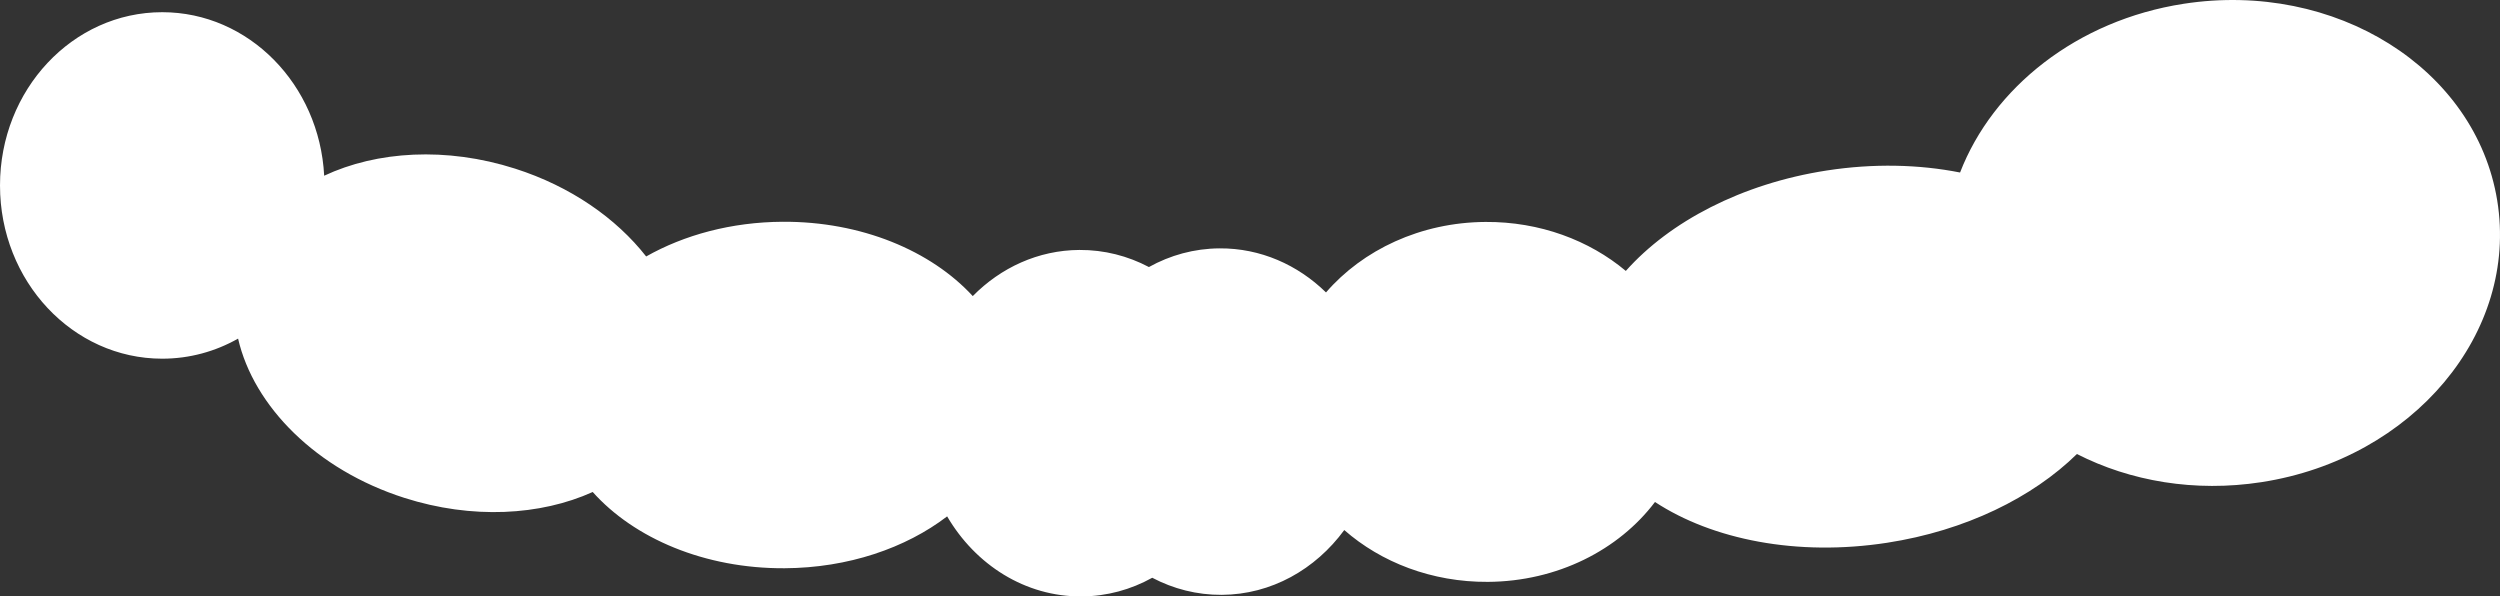 <?xml version="1.0" encoding="UTF-8"?> <svg xmlns="http://www.w3.org/2000/svg" width="1731" height="413" viewBox="0 0 1731 413" fill="none"><rect x="0" y="0" width="1731" height="413" fill="#333333" stroke="none"/><path fill-rule="evenodd" clip-rule="evenodd" d="M1565.85 333.839C1670.87 317.611 1743.95 230.309 1729.08 138.844C1714.21 47.379 1617.02 -13.613 1512 2.615C1437.97 14.054 1379.81 60.811 1357.15 119.448C1328.8 113.838 1297.3 113.039 1264.79 118.062C1205.74 127.187 1155.95 153.582 1125.72 187.593C1100.4 166.372 1066.19 153.45 1028.61 153.672C983.575 153.938 943.611 173.026 918.124 202.481C898.566 183.361 872.725 171.8 844.457 171.967C826.834 172.071 810.21 176.722 795.509 184.899C780.951 177.225 764.616 172.966 747.379 173.068C718.841 173.236 692.924 185.329 673.544 205.007C644.673 173.636 596.394 153.229 541.831 153.551C506.412 153.76 473.749 162.673 447.4 177.575C426.696 151.154 395.164 129.054 356.614 116.747C308.973 101.539 260.901 104.572 224.462 121.664C221.19 58.549 172.233 8.446 112.318 8.446C50.286 8.446 0 62.151 0 128.4C0 194.649 50.286 248.354 112.318 248.354C131.296 248.354 149.176 243.327 164.852 234.451C175.614 281.282 219.04 325.272 280.036 344.744C326.898 359.703 374.176 357.013 410.39 340.655C439.11 372.785 487.984 393.781 543.322 393.454C587.35 393.194 627.119 379.485 655.798 357.541C675.422 391.064 709.832 413.202 748.871 412.971C766.494 412.867 783.118 408.216 797.819 400.039C812.377 407.713 828.712 411.972 845.949 411.87C880.297 411.667 910.846 394.192 930.773 367.007C956.298 389.387 991.442 403.114 1030.16 402.885C1078.43 402.6 1120.87 380.697 1145.91 347.583C1185.7 373.647 1244.34 385.433 1306.7 375.799C1360.97 367.412 1407.43 344.433 1438.06 314.361C1474.9 333.161 1519.62 340.983 1565.85 333.839Z" fill="white"></path></svg> 